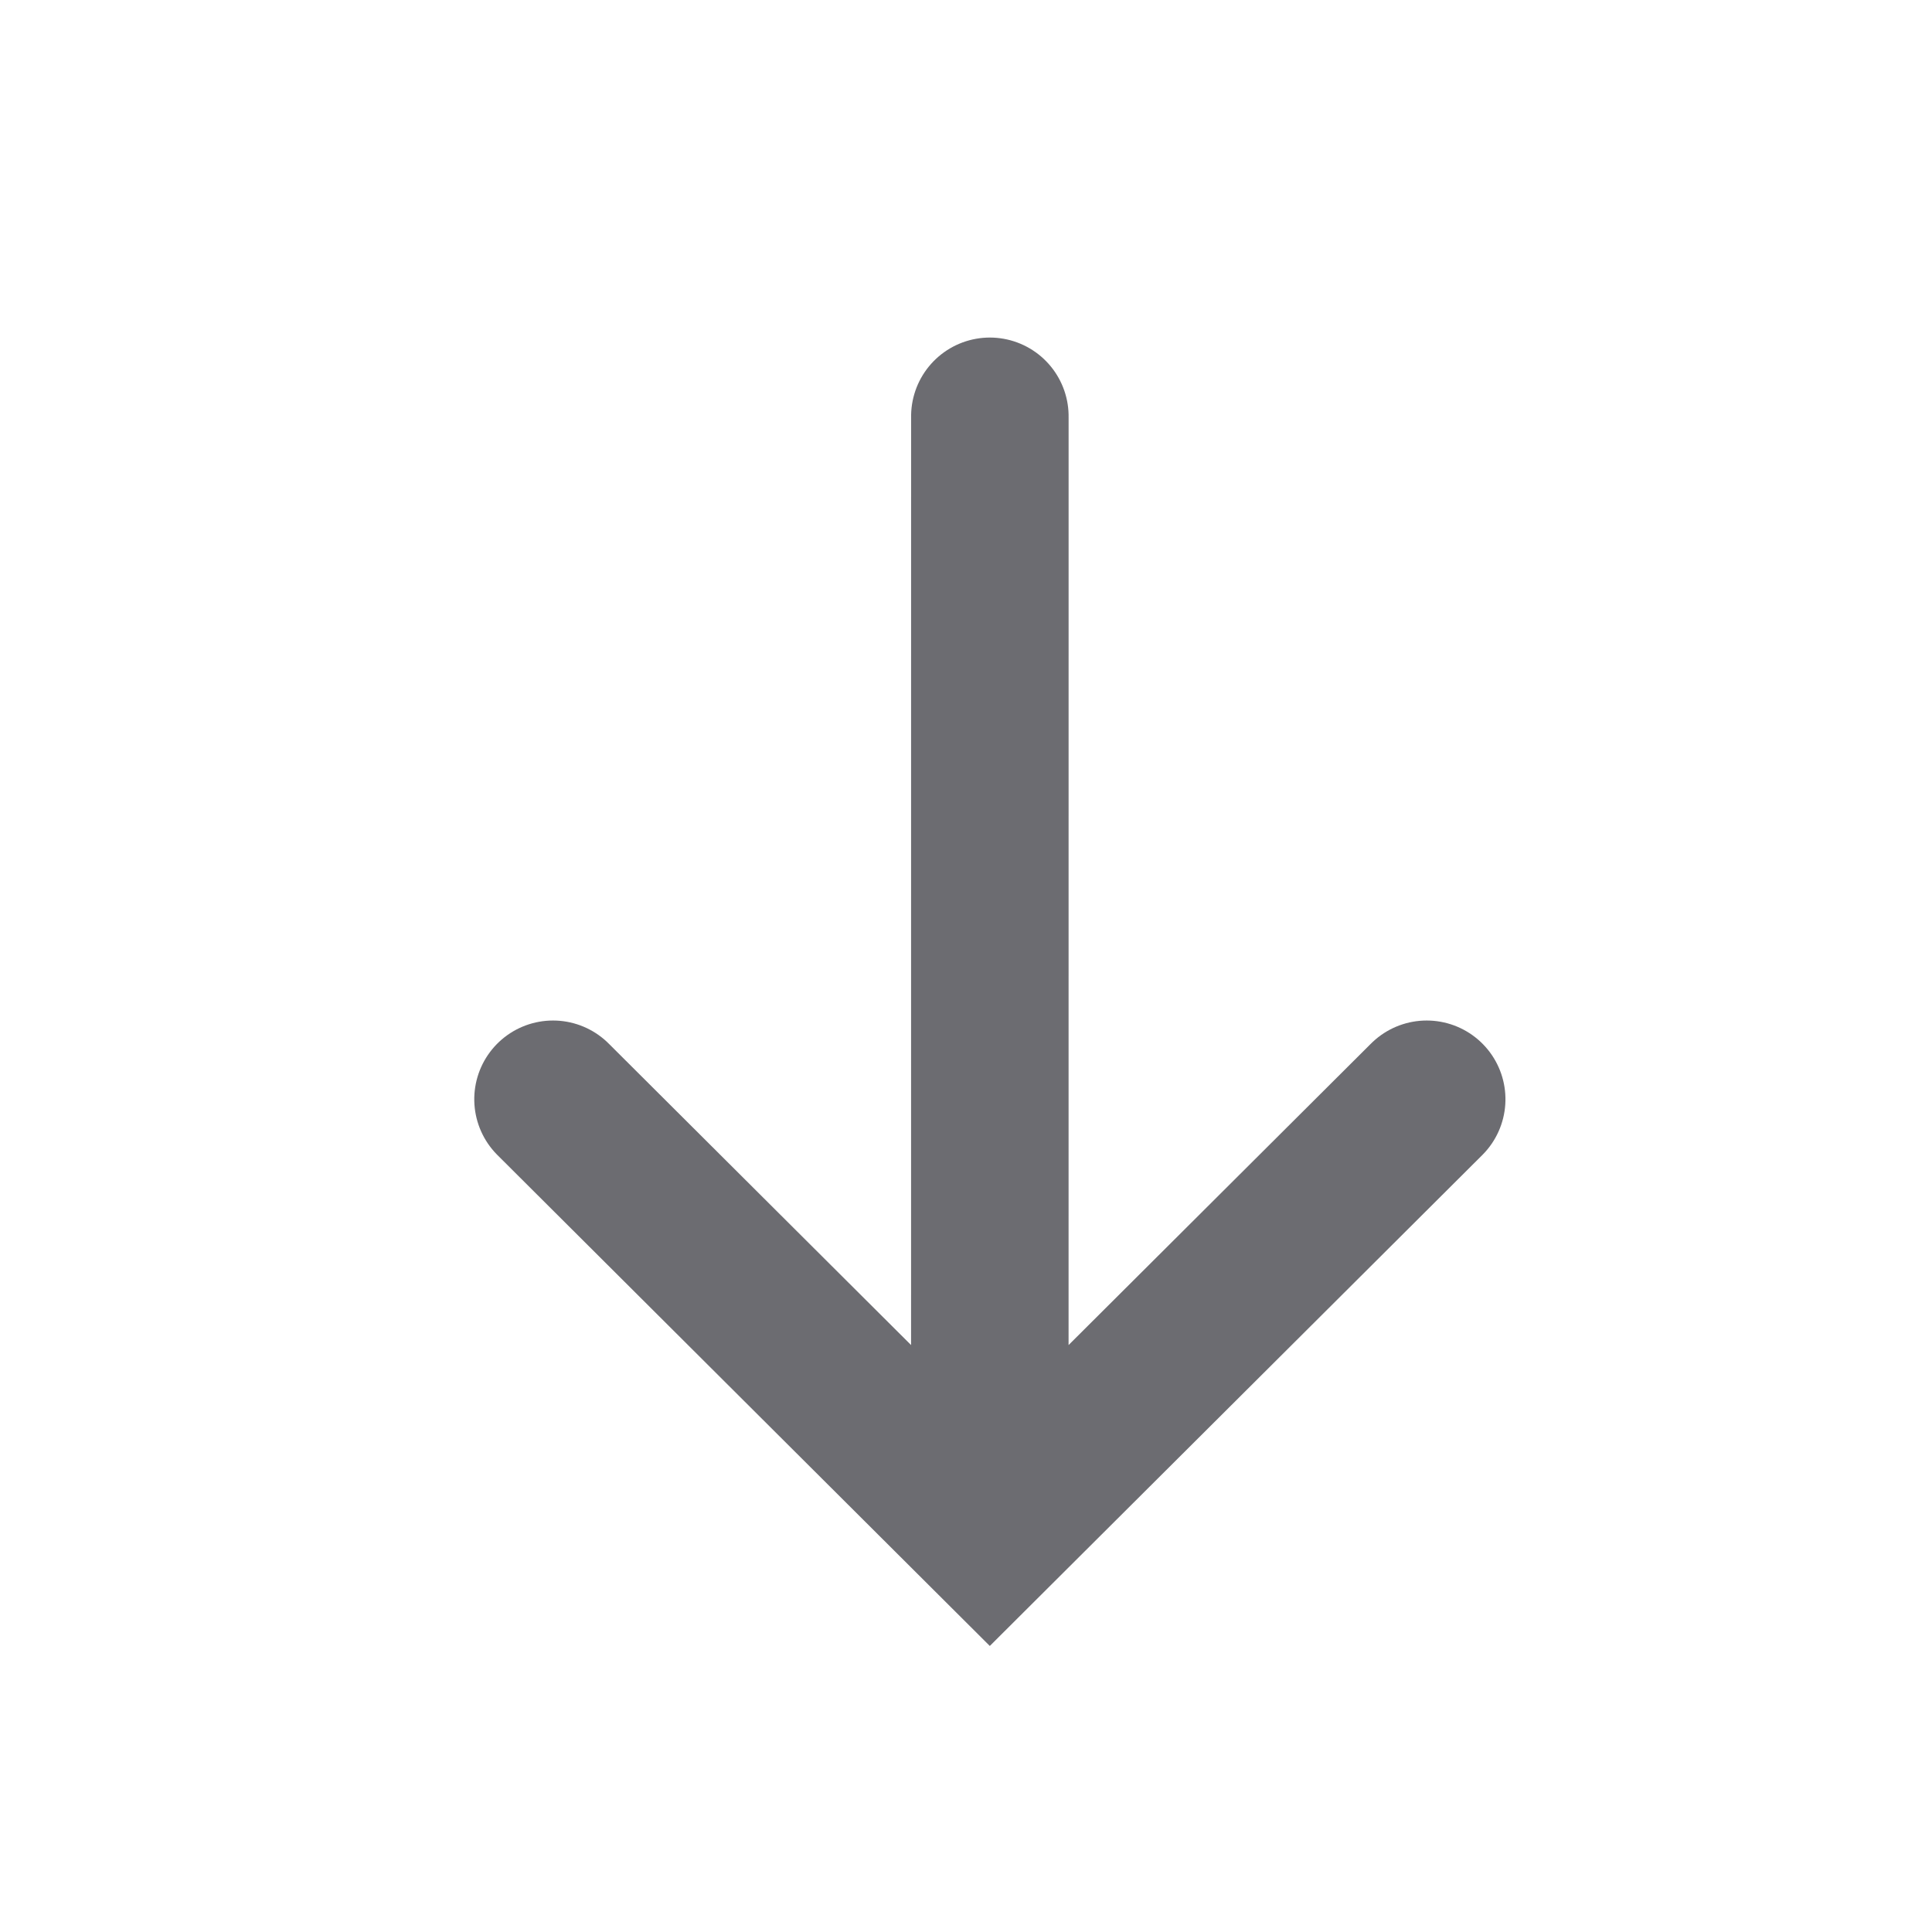 <svg xmlns="http://www.w3.org/2000/svg" width="46" height="46" viewBox="0 0 46 46">
    <g fill="none" fill-rule="evenodd" stroke="#6C6C71" stroke-linecap="round" stroke-width="3.75">
        <path d="M.842 10.401L27.472 10.4M17.103 0L27.472 10.4 17.103 20.802" transform="matrix(0 1 1 0 13.167 9.07)"/>
    </g>
</svg>
